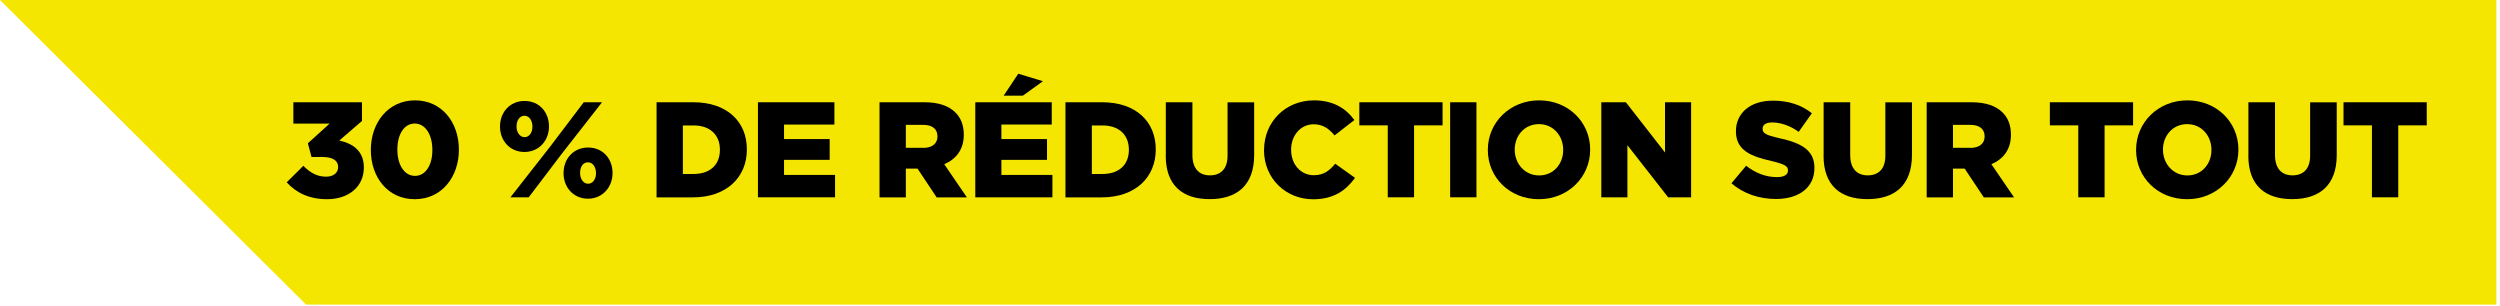<svg style="fill-rule:evenodd;clip-rule:evenodd;stroke-linejoin:round;stroke-miterlimit:2;" xml:space="preserve" xmlns:xlink="http://www.w3.org/1999/xlink" xmlns="http://www.w3.org/2000/svg" version="1.1" viewBox="0 0 343 42" height="100%" width="100%">
    <g transform="matrix(1,0,0,1,-258.5,-559.21)">
        <path style="fill:rgb(244,230,0);fill-rule:nonzero;" d="M601,559.21L258.5,559.21L300.5,601L601,601L601,559.21Z"></path>
    </g>
    <g transform="matrix(1,0,0,1,-258.5,-559.21)">
        <path style="fill-rule:nonzero;" d="M297.83,584.23L300.12,581.96C301.05,582.91 302.02,583.45 303.23,583.45C304.25,583.45 304.89,582.93 304.89,582.13L304.89,582.09C304.89,581.25 304.14,580.75 302.77,580.75L301.24,580.75L300.74,578.87L303.72,576.17L298.75,576.17L298.75,573.24L308.16,573.24L308.16,575.81L305.05,578.49C306.91,578.9 308.42,579.92 308.42,582.16L308.42,582.2C308.42,584.85 306.3,586.54 303.39,586.54C300.87,586.54 299.12,585.63 297.84,584.23L297.83,584.23Z"></path>
        <path style="fill-rule:nonzero;" d="M309.38,579.8L309.38,579.76C309.38,576.07 311.73,572.98 315.44,572.98C319.15,572.98 321.46,576.04 321.46,579.72L321.46,579.76C321.46,583.45 319.13,586.54 315.4,586.54C311.67,586.54 309.38,583.48 309.38,579.8ZM317.82,579.8L317.82,579.76C317.82,577.67 316.85,576.16 315.4,576.16C313.95,576.16 313.02,577.63 313.02,579.72L313.02,579.76C313.02,581.85 313.99,583.34 315.44,583.34C316.89,583.34 317.82,581.87 317.82,579.8Z"></path>
        <path style="fill-rule:nonzero;" d="M327.1,576.6L327.1,576.56C327.1,574.64 328.44,573.06 330.47,573.06C332.5,573.06 333.82,574.62 333.82,576.54L333.82,576.58C333.82,578.48 332.46,580.06 330.45,580.06C328.44,580.06 327.1,578.49 327.1,576.59L327.1,576.6ZM338.59,573.24L341.1,573.24L335.55,580.34L331.04,586.28L328.53,586.28L334.03,579.26L338.59,573.24ZM329.37,576.54L329.37,576.58C329.37,577.4 329.85,578.03 330.47,578.03C331.09,578.03 331.55,577.42 331.55,576.6L331.55,576.56C331.55,575.72 331.08,575.09 330.45,575.09C329.82,575.09 329.37,575.7 329.37,576.54ZM335.82,582.99L335.82,582.95C335.82,581.03 337.14,579.45 339.19,579.45C341.24,579.45 342.54,581.02 342.54,582.93L342.54,582.97C342.54,584.87 341.18,586.47 339.17,586.47C337.16,586.47 335.82,584.89 335.82,582.99ZM340.27,582.99L340.27,582.95C340.27,582.11 339.8,581.48 339.17,581.48C338.5,581.48 338.09,582.09 338.09,582.93L338.09,582.97C338.09,583.79 338.57,584.42 339.19,584.42C339.81,584.42 340.27,583.81 340.27,582.99Z"></path>
        <path style="fill-rule:nonzero;" d="M348.58,573.24L353.63,573.24C358.27,573.24 360.97,575.92 360.97,579.69L360.97,579.73C360.97,583.49 358.23,586.29 353.55,586.29L348.58,586.29L348.58,573.24ZM352.19,576.42L352.19,583.08L353.66,583.08C355.84,583.08 357.27,581.89 357.27,579.78L357.27,579.74C357.27,577.65 355.84,576.42 353.66,576.42L352.19,576.42Z"></path>
        <path style="fill-rule:nonzero;" d="M362.49,573.24L372.98,573.24L372.98,576.3L366.07,576.3L366.07,578.29L372.33,578.29L372.33,581.14L366.07,581.14L366.07,583.21L373.07,583.21L373.07,586.28L362.49,586.28L362.49,573.24Z"></path>
        <path style="fill-rule:nonzero;" d="M379.16,573.24L385.33,573.24C387.32,573.24 388.7,573.76 389.58,574.64C390.34,575.4 390.73,576.39 390.73,577.68L390.73,577.72C390.73,579.73 389.67,581.05 388.05,581.74L391.16,586.29L387.01,586.29L384.38,582.34L382.78,582.34L382.78,586.29L379.17,586.29L379.17,573.25L379.16,573.24ZM385.18,579.5C386.39,579.5 387.12,578.9 387.12,577.95L387.12,577.91C387.12,576.87 386.36,576.34 385.16,576.34L382.78,576.34L382.78,579.49L385.18,579.49L385.18,579.5Z"></path>
        <path style="fill-rule:nonzero;" d="M392.31,573.24L402.8,573.24L402.8,576.3L395.89,576.3L395.89,578.29L402.15,578.29L402.15,581.14L395.89,581.14L395.89,583.21L402.89,583.21L402.89,586.28L392.31,586.28L392.31,573.24ZM398.22,569.33L401.59,570.35L398.83,572.34L396.2,572.34L398.21,569.32L398.22,569.33Z"></path>
        <path style="fill-rule:nonzero;" d="M404.68,573.24L409.73,573.24C414.37,573.24 417.07,575.92 417.07,579.69L417.07,579.73C417.07,583.49 414.33,586.29 409.65,586.29L404.68,586.29L404.68,573.24ZM408.3,576.42L408.3,583.08L409.77,583.08C411.95,583.08 413.38,581.89 413.38,579.78L413.38,579.74C413.38,577.65 411.95,576.42 409.77,576.42L408.3,576.42Z"></path>
        <path style="fill-rule:nonzero;" d="M418.45,580.56L418.45,573.24L422.1,573.24L422.1,580.49C422.1,582.37 423.05,583.27 424.5,583.27C425.95,583.27 426.92,582.41 426.92,580.59L426.92,573.25L430.57,573.25L430.57,580.48C430.57,584.67 428.17,586.53 424.46,586.53C420.75,586.53 418.44,584.65 418.44,580.57L418.45,580.56Z"></path>
        <path style="fill-rule:nonzero;" d="M431.93,579.8L431.93,579.76C431.93,575.96 434.84,572.98 438.79,572.98C441.45,572.98 443.17,574.1 444.32,575.68L441.6,577.79C440.85,576.88 440,576.26 438.75,576.26C436.92,576.26 435.64,577.82 435.64,579.73L435.64,579.77C435.64,581.73 436.93,583.25 438.75,583.25C440.11,583.25 440.91,582.62 441.69,581.67L444.41,583.61C443.18,585.31 441.52,586.55 438.65,586.55C434.92,586.55 431.92,583.7 431.92,579.81L431.93,579.8Z"></path>
        <path style="fill-rule:nonzero;" d="M448.9,576.41L445,576.41L445,573.24L456.42,573.24L456.42,576.41L452.51,576.41L452.51,586.28L448.9,586.28L448.9,576.41Z"></path>
        <rect style="fill-rule:nonzero;" height="13.04" width="3.61" y="573.24" x="457.46"></rect>
        <path style="fill-rule:nonzero;" d="M462.63,579.8L462.63,579.76C462.63,576.02 465.65,572.98 469.67,572.98C473.69,572.98 476.67,575.98 476.67,579.72L476.67,579.76C476.67,583.5 473.65,586.54 469.63,586.54C465.61,586.54 462.63,583.54 462.63,579.8ZM472.97,579.8L472.97,579.76C472.97,577.86 471.63,576.24 469.64,576.24C467.65,576.24 466.32,577.84 466.32,579.72L466.32,579.76C466.32,581.64 467.68,583.28 469.67,583.28C471.66,583.28 472.97,581.68 472.97,579.8Z"></path>
        <path style="fill-rule:nonzero;" d="M478.2,573.24L481.57,573.24L486.94,580.13L486.94,573.24L490.52,573.24L490.52,586.28L487.37,586.28L481.78,579.13L481.78,586.28L478.2,586.28L478.2,573.24Z"></path>
        <path style="fill-rule:nonzero;" d="M496.06,584.35L498.07,581.95C499.37,582.97 500.79,583.51 502.3,583.51C503.29,583.51 503.81,583.17 503.81,582.62L503.81,582.58C503.81,582.02 503.38,581.74 501.59,581.31C498.81,580.68 496.67,579.89 496.67,577.23L496.67,577.19C496.67,574.77 498.59,573.02 501.72,573.02C503.94,573.02 505.67,573.62 507.09,574.75L505.28,577.3C504.09,576.44 502.78,576.01 501.63,576.01C500.75,576.01 500.33,576.36 500.33,576.85L500.33,576.89C500.33,577.49 500.78,577.75 502.6,578.16C505.58,578.81 507.44,579.78 507.44,582.22L507.44,582.26C507.44,584.92 505.34,586.51 502.17,586.51C499.86,586.51 497.68,585.78 496.06,584.35Z"></path>
        <path style="fill-rule:nonzero;" d="M508.7,580.56L508.7,573.24L512.35,573.24L512.35,580.49C512.35,582.37 513.3,583.27 514.75,583.27C516.2,583.27 517.17,582.41 517.17,580.59L517.17,573.25L520.82,573.25L520.82,580.48C520.82,584.67 518.42,586.53 514.71,586.53C511,586.53 508.69,584.65 508.69,580.57L508.7,580.56Z"></path>
        <path style="fill-rule:nonzero;" d="M522.83,573.24L529,573.24C530.99,573.24 532.37,573.76 533.25,574.64C534.01,575.4 534.4,576.39 534.4,577.68L534.4,577.72C534.4,579.73 533.34,581.05 531.72,581.74L534.83,586.29L530.68,586.29L528.05,582.34L526.45,582.34L526.45,586.29L522.84,586.29L522.84,573.25L522.83,573.24ZM528.85,579.5C530.06,579.5 530.79,578.9 530.79,577.95L530.79,577.91C530.79,576.87 530.03,576.34 528.83,576.34L526.45,576.34L526.45,579.49L528.85,579.49L528.85,579.5Z"></path>
        <path style="fill-rule:nonzero;" d="M543.64,576.41L539.74,576.41L539.74,573.24L551.16,573.24L551.16,576.41L547.25,576.41L547.25,586.28L543.64,586.28L543.64,576.41Z"></path>
        <path style="fill-rule:nonzero;" d="M551.57,579.8L551.57,579.76C551.57,576.02 554.59,572.98 558.61,572.98C562.63,572.98 565.61,575.98 565.61,579.72L565.61,579.76C565.61,583.5 562.59,586.54 558.57,586.54C554.55,586.54 551.57,583.54 551.57,579.8ZM561.91,579.8L561.91,579.76C561.91,577.86 560.57,576.24 558.58,576.24C556.59,576.24 555.26,577.84 555.26,579.72L555.26,579.76C555.26,581.64 556.62,583.28 558.61,583.28C560.6,583.28 561.91,581.68 561.91,579.8Z"></path>
        <path style="fill-rule:nonzero;" d="M566.98,580.56L566.98,573.24L570.63,573.24L570.63,580.49C570.63,582.37 571.58,583.27 573.03,583.27C574.48,583.27 575.45,582.41 575.45,580.59L575.45,573.25L579.1,573.25L579.1,580.48C579.1,584.67 576.7,586.53 572.99,586.53C569.28,586.53 566.97,584.65 566.97,580.57L566.98,580.56Z"></path>
        <path style="fill-rule:nonzero;" d="M583.93,576.41L580.03,576.41L580.03,573.24L591.45,573.24L591.45,576.41L587.54,576.41L587.54,586.28L583.93,586.28L583.93,576.41Z"></path>
    </g>
</svg>
